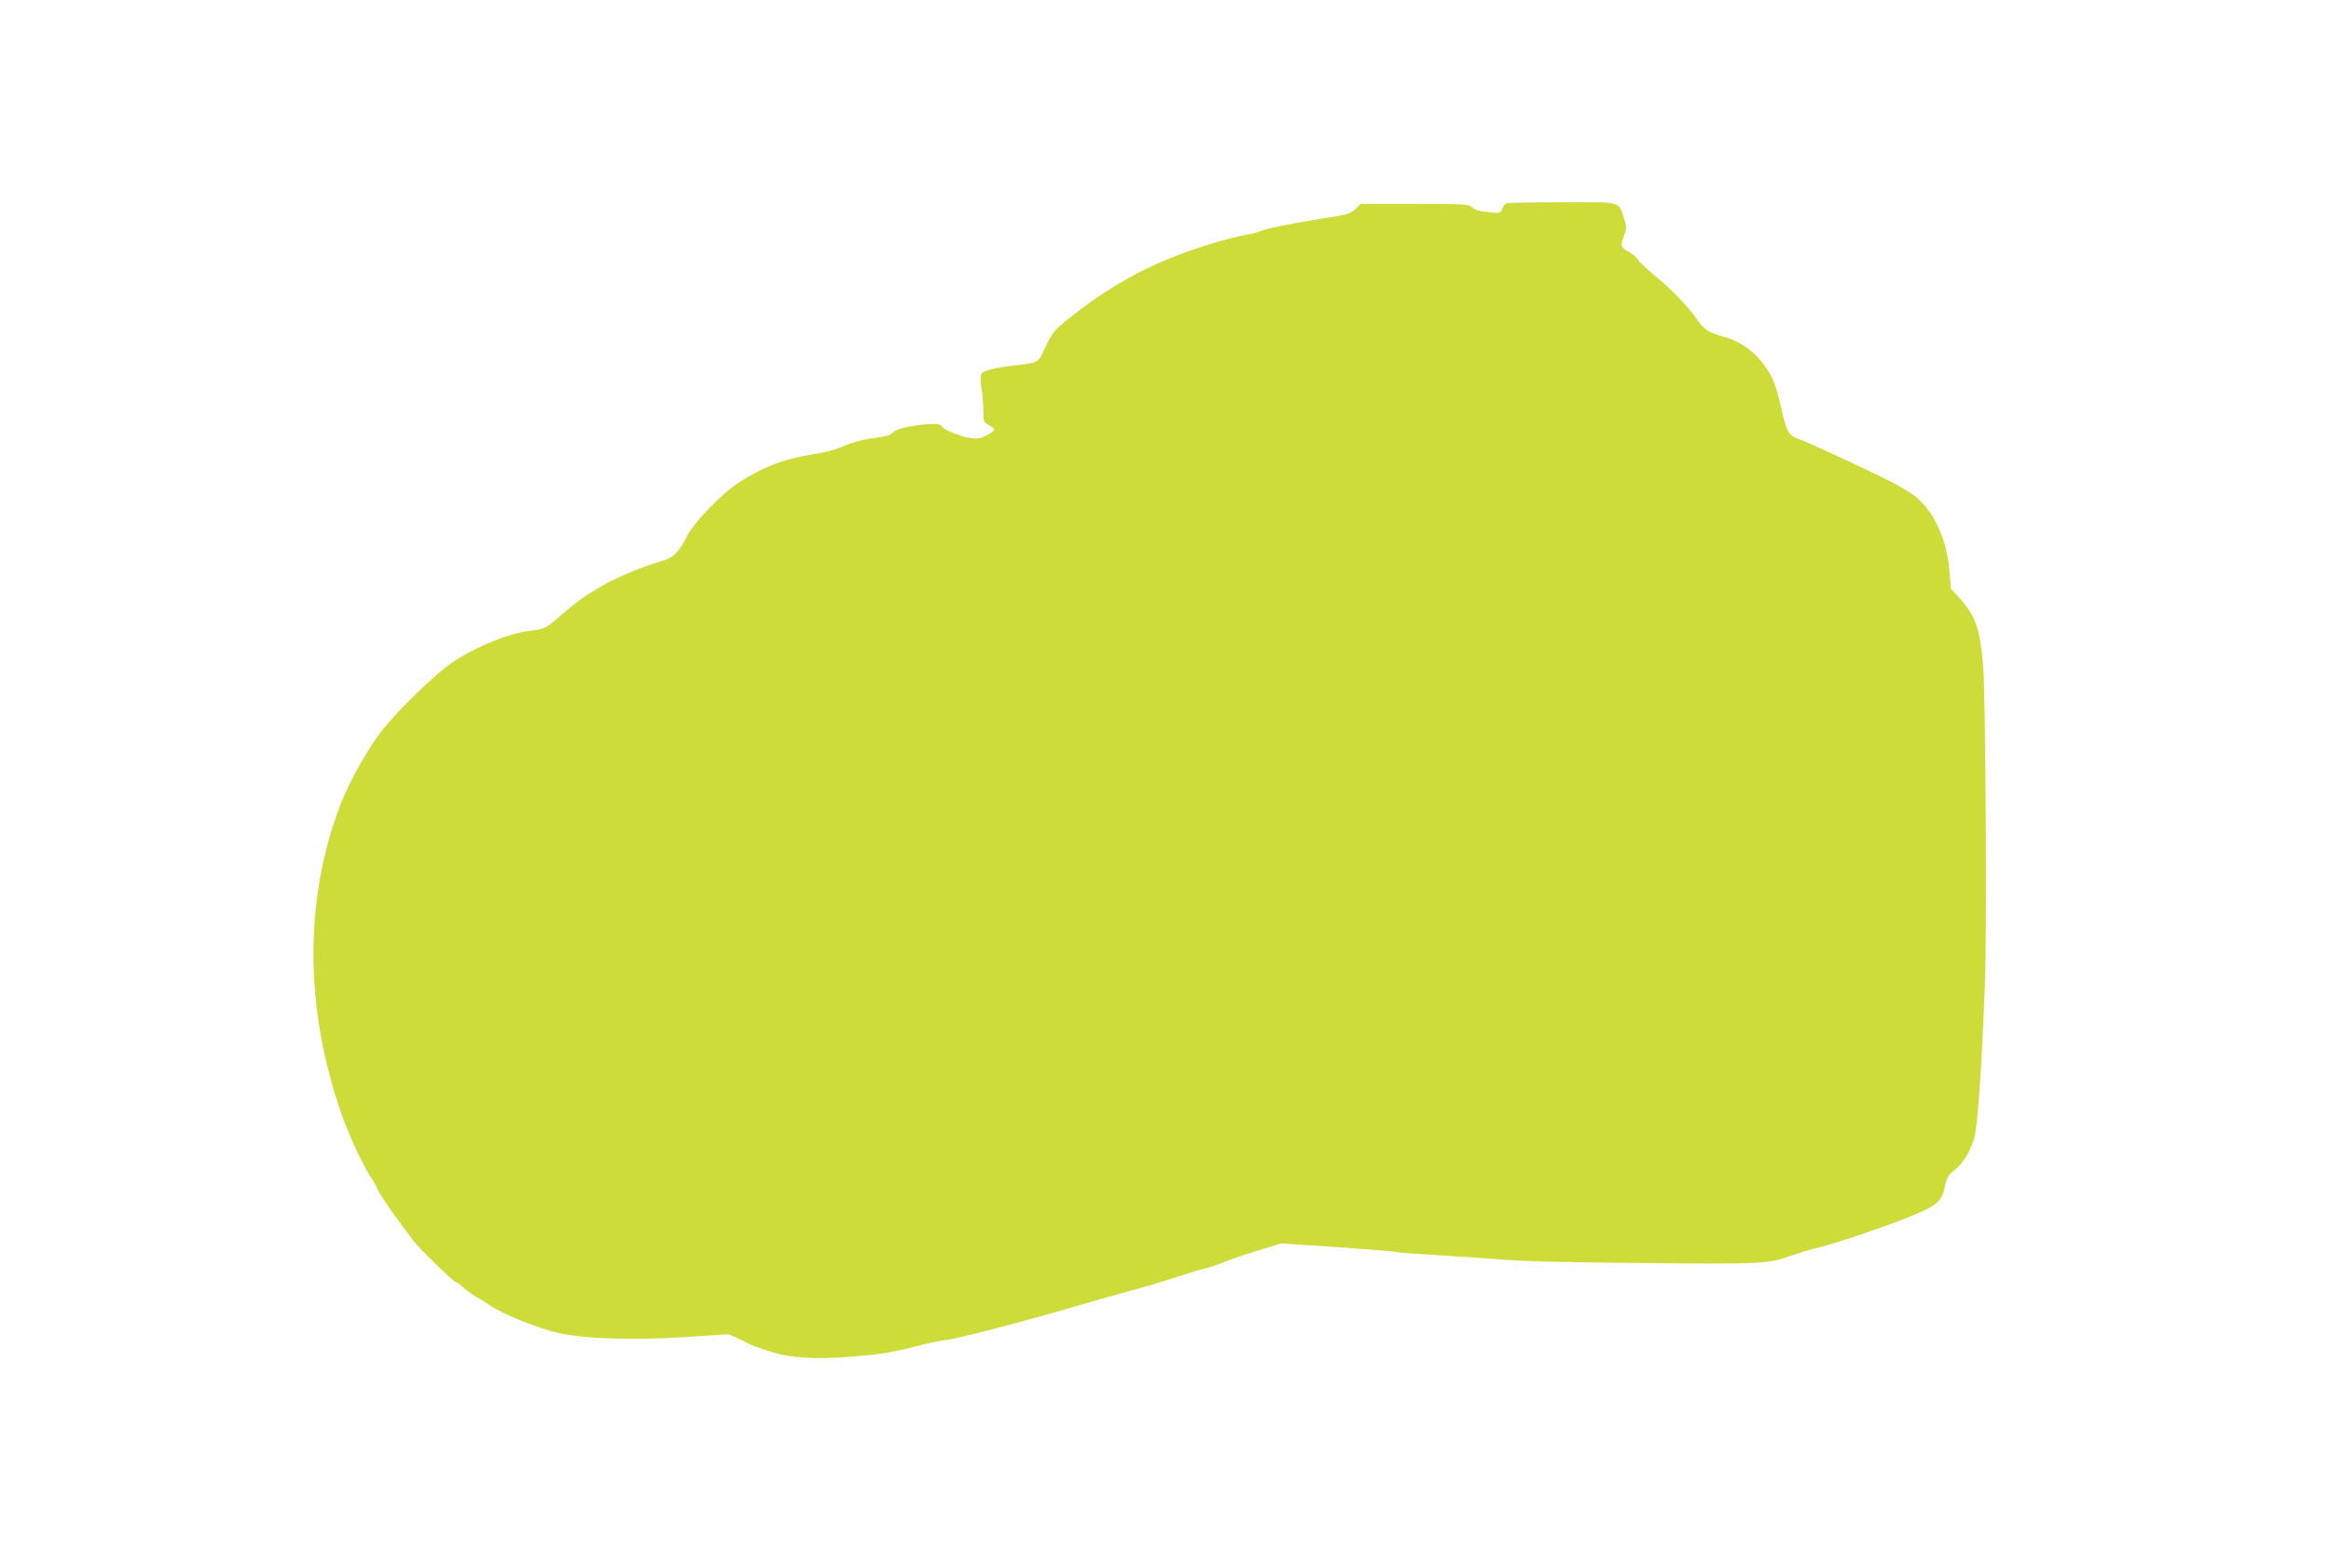 <?xml version="1.0" standalone="no"?>
<!DOCTYPE svg PUBLIC "-//W3C//DTD SVG 20010904//EN"
 "http://www.w3.org/TR/2001/REC-SVG-20010904/DTD/svg10.dtd">
<svg version="1.0" xmlns="http://www.w3.org/2000/svg"
 width="1280pt" height="861pt" viewBox="0 0 1280 861"
 preserveAspectRatio="xMidYMid meet">
<g transform="translate(0,861) scale(0.1,-0.1)"
fill="#cddc39" stroke="none">
<path d="M8272 7493 c-7 -3 -18 -16 -23 -30 -9 -25 -11 -25 -77 -18 -45 4 -74
13 -88 26 -19 18 -39 19 -317 19 l-296 0 -29 -28 c-26 -26 -44 -31 -173 -51
-183 -29 -323 -58 -346 -70 -10 -5 -47 -15 -83 -21 -108 -20 -288 -76 -429
-134 -198 -82 -377 -191 -558 -338 -64 -52 -77 -69 -112 -143 -45 -94 -28 -85
-193 -105 -48 -6 -104 -16 -125 -24 -35 -12 -38 -16 -38 -52 -1 -21 2 -43 5
-49 4 -9 10 -86 11 -157 0 -21 8 -32 29 -43 17 -9 30 -20 30 -25 0 -5 -19 -19
-42 -31 -33 -17 -51 -20 -89 -15 -54 7 -159 51 -159 66 0 27 -225 1 -261 -31
-25 -22 -32 -24 -139 -39 -41 -6 -102 -24 -135 -39 -38 -18 -99 -35 -165 -45
-168 -27 -279 -69 -420 -161 -87 -57 -240 -215 -275 -285 -45 -90 -77 -123
-131 -138 -106 -30 -274 -99 -344 -143 -14 -9 -47 -29 -74 -45 -26 -16 -85
-61 -130 -100 -99 -86 -105 -90 -183 -98 -120 -13 -318 -95 -442 -183 -91 -65
-281 -250 -367 -357 -82 -102 -187 -290 -237 -421 -197 -520 -194 -1112 7
-1690 40 -117 120 -288 165 -355 17 -25 31 -50 31 -55 0 -12 76 -124 140 -209
25 -32 52 -69 61 -82 21 -31 219 -224 230 -224 5 0 26 -15 46 -34 21 -18 53
-41 72 -51 19 -9 51 -30 72 -45 62 -45 270 -128 376 -151 148 -33 412 -41 702
-22 l233 15 47 -21 c25 -12 55 -27 66 -33 11 -6 60 -24 110 -40 114 -37 248
-45 451 -29 171 14 215 21 375 62 64 16 128 29 142 29 34 0 441 105 677 175
102 30 246 71 320 91 74 19 193 55 265 78 71 24 146 46 165 50 19 4 62 18 95
32 33 14 119 43 190 65 l130 40 315 -21 c173 -12 319 -24 323 -27 5 -3 86 -9
180 -14 95 -5 255 -16 357 -24 133 -12 361 -18 813 -22 670 -6 682 -5 820 43
37 13 104 33 150 44 109 28 342 107 497 169 146 59 173 82 190 165 10 47 18
62 52 89 46 37 80 90 107 170 20 58 41 354 61 862 11 274 3 1593 -10 1737 -18
208 -42 275 -129 372 l-49 54 -7 93 c-13 167 -77 314 -174 401 -26 24 -95 66
-152 95 -142 71 -459 218 -502 232 -54 18 -68 42 -94 163 -13 62 -35 136 -48
164 -59 121 -152 202 -271 235 -84 23 -107 39 -147 97 -47 68 -141 166 -231
239 -44 36 -85 74 -91 86 -6 12 -27 31 -48 42 -47 25 -50 35 -30 89 16 42 16
49 0 100 -29 91 -9 86 -340 85 -161 0 -298 -3 -305 -6z"/>
</g>
</svg>

